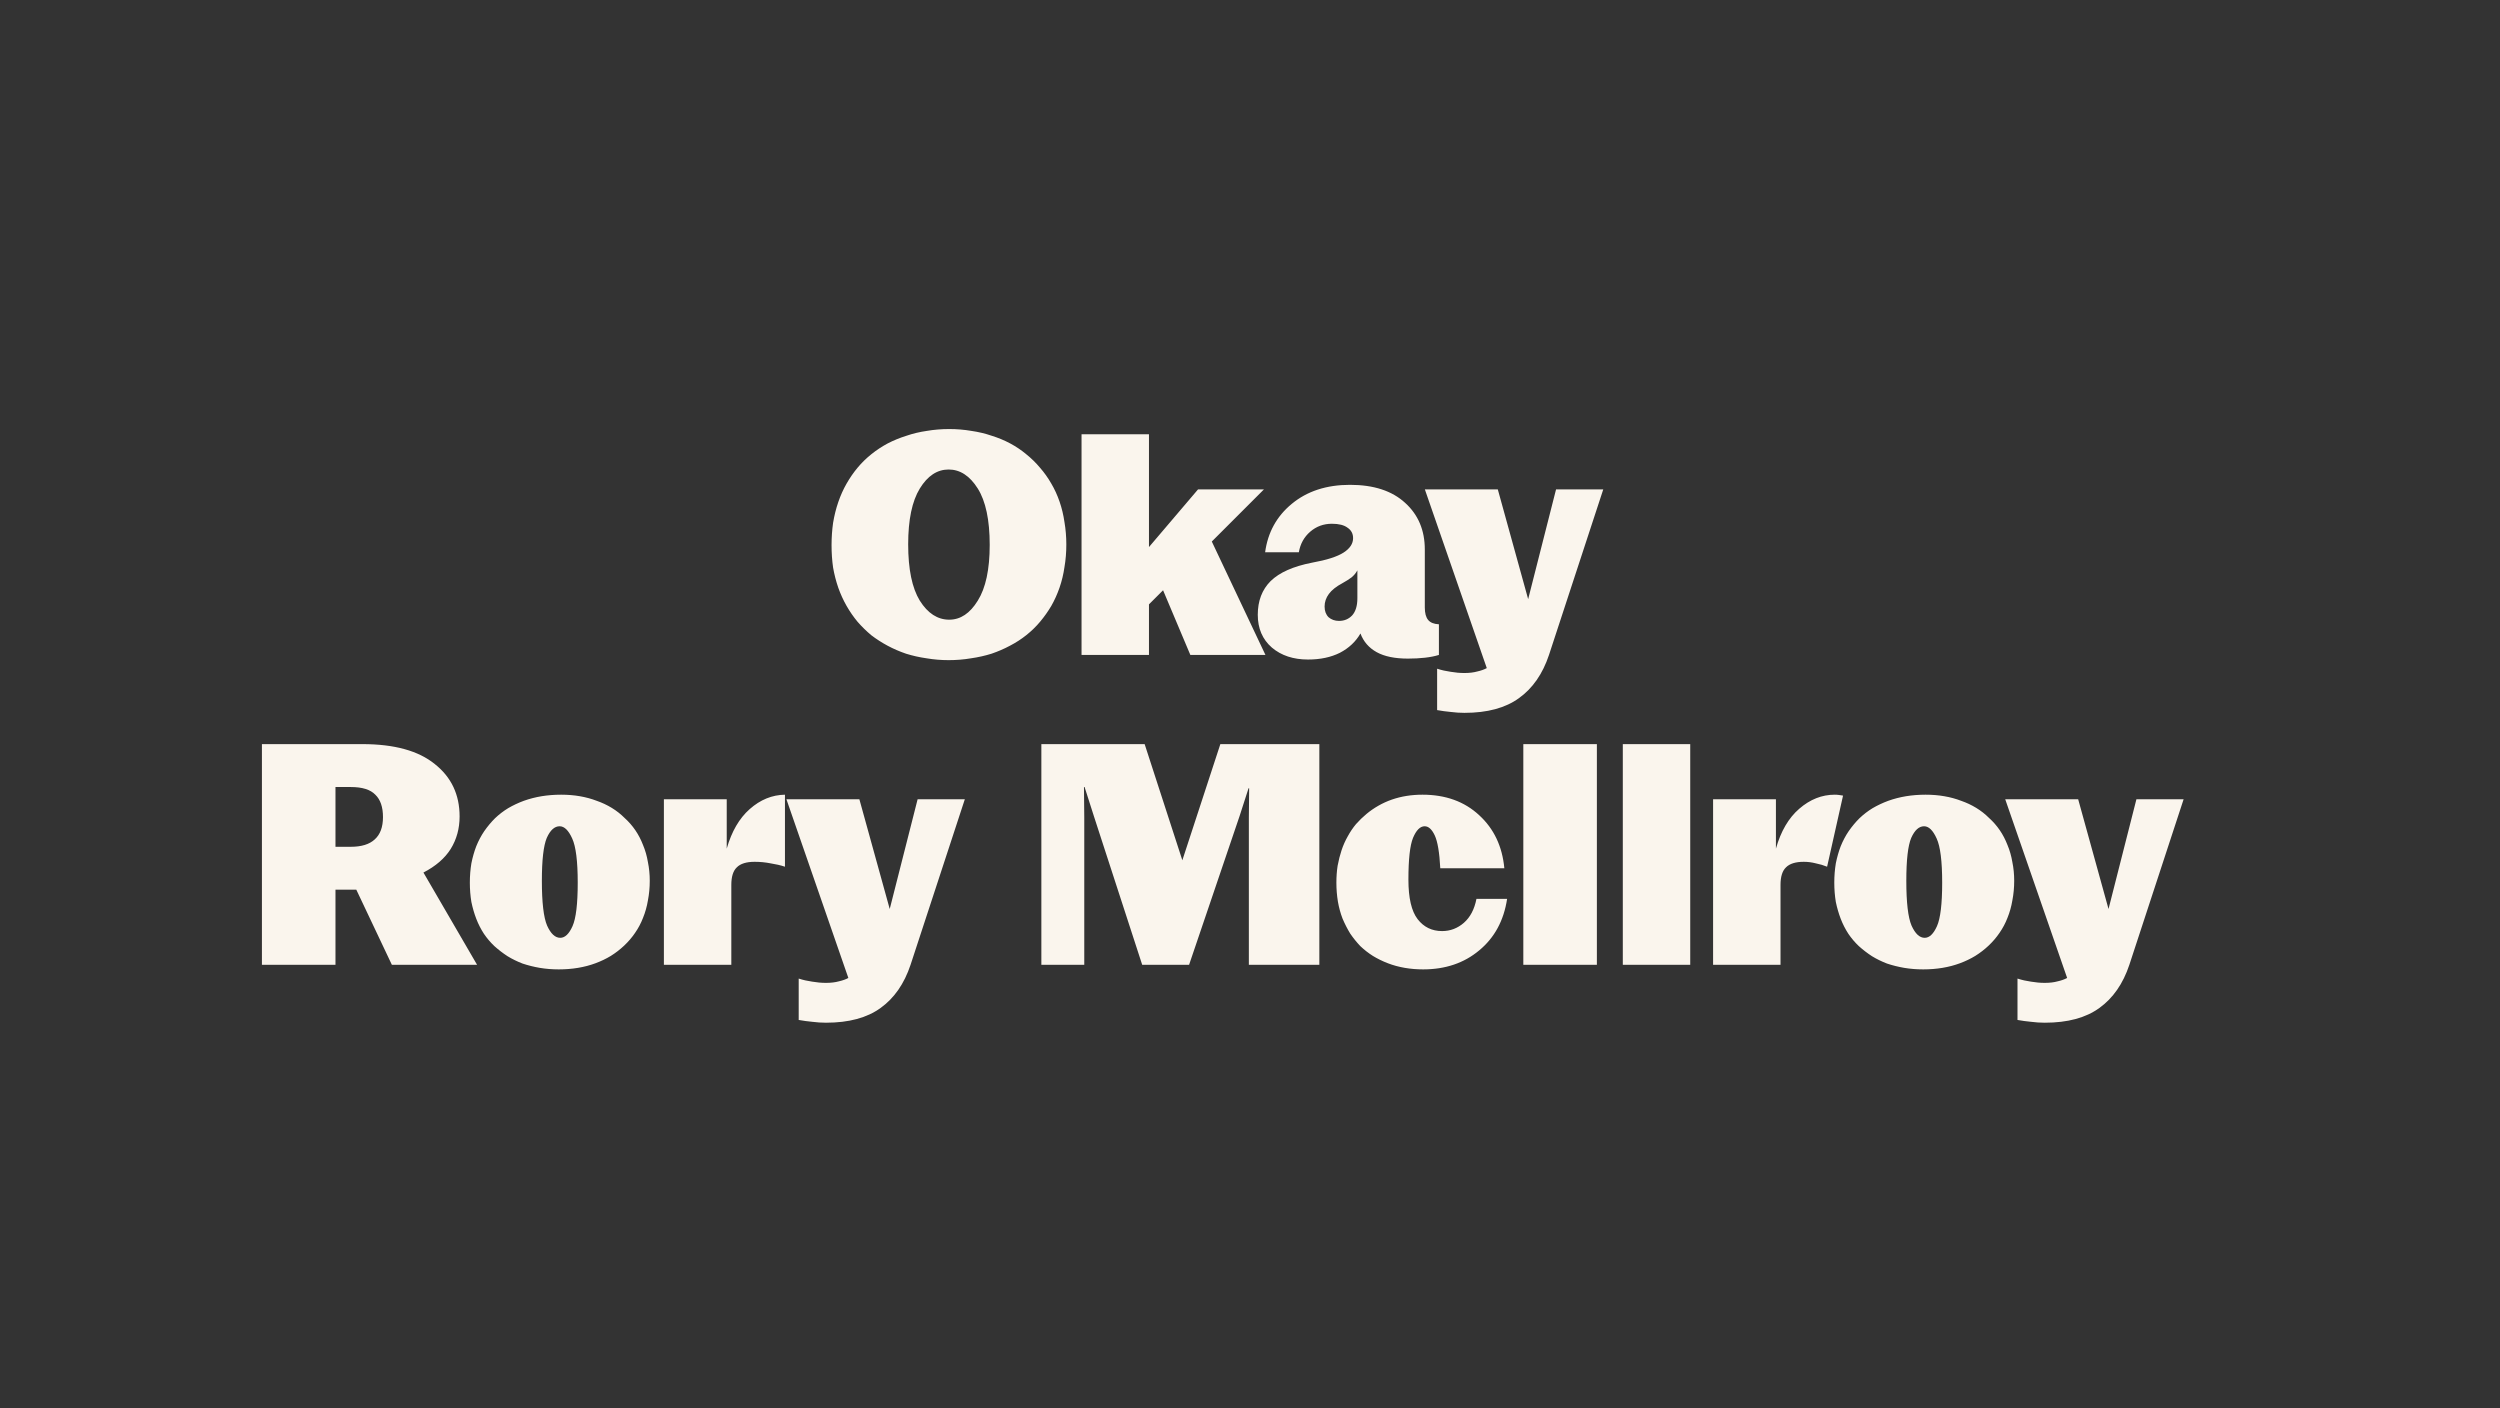 <?xml version="1.0" encoding="UTF-8"?> <svg xmlns="http://www.w3.org/2000/svg" width="355" height="200" viewBox="0 0 355 200" fill="none"><rect x="0" y="0" width="355" height="200" fill="#333333" stroke="none"/><path d="M134.706 93.74C133.633 93.74 132.588 93.653 131.573 93.479C130.557 93.334 129.585 93.116 128.657 92.826C127.728 92.507 126.858 92.13 126.045 91.694C125.233 91.259 124.464 90.766 123.739 90.215C123.042 89.634 122.39 88.996 121.78 88.3C121.2 87.603 120.678 86.849 120.214 86.037C119.749 85.224 119.358 84.368 119.039 83.469C118.719 82.54 118.473 81.583 118.299 80.597C118.154 79.581 118.081 78.522 118.081 77.419C118.081 76.317 118.154 75.258 118.299 74.243C118.473 73.198 118.719 72.212 119.039 71.283C119.358 70.355 119.749 69.484 120.214 68.672C120.678 67.859 121.2 67.105 121.78 66.409C122.361 65.712 123.013 65.074 123.739 64.494C124.464 63.913 125.233 63.406 126.045 62.971C126.887 62.535 127.772 62.173 128.7 61.883C129.629 61.563 130.601 61.331 131.616 61.186C132.632 61.012 133.691 60.925 134.793 60.925C135.867 60.925 136.911 61.012 137.927 61.186C138.942 61.331 139.914 61.563 140.842 61.883C141.771 62.173 142.641 62.535 143.454 62.971C144.266 63.406 145.02 63.913 145.717 64.494C146.442 65.074 147.095 65.712 147.675 66.409C148.285 67.105 148.821 67.859 149.286 68.672C149.75 69.455 150.141 70.311 150.461 71.24C150.78 72.168 151.012 73.14 151.157 74.156C151.331 75.171 151.418 76.23 151.418 77.332C151.418 78.435 151.331 79.494 151.157 80.51C151.012 81.525 150.78 82.497 150.461 83.425C150.141 84.354 149.75 85.224 149.286 86.037C148.821 86.82 148.299 87.56 147.719 88.256C147.138 88.953 146.486 89.591 145.76 90.171C145.035 90.751 144.252 91.259 143.41 91.694C142.598 92.13 141.727 92.507 140.799 92.826C139.871 93.116 138.899 93.334 137.883 93.479C136.868 93.653 135.809 93.74 134.706 93.74ZM134.793 87.995C136.389 87.995 137.738 87.096 138.841 85.297C139.972 83.498 140.538 80.858 140.538 77.376C140.538 73.836 139.972 71.167 138.841 69.368C137.709 67.569 136.331 66.67 134.706 66.67C133.081 66.67 131.718 67.569 130.615 69.368C129.513 71.167 128.961 73.807 128.961 77.289C128.961 80.829 129.513 83.498 130.615 85.297C131.747 87.096 133.139 87.995 134.793 87.995ZM153.579 93V61.665H163.154V77.681L170.117 69.499H179.474L172.076 76.897L179.692 93H169.029L165.156 83.817L163.154 85.819V93H153.579ZM185.741 93.653C183.652 93.653 181.941 93.087 180.606 91.956C179.271 90.795 178.604 89.243 178.604 87.299C178.604 85.326 179.213 83.73 180.432 82.511C181.679 81.293 183.638 80.422 186.307 79.9C188.396 79.523 189.89 79.044 190.79 78.464C191.689 77.884 192.139 77.202 192.139 76.418C192.139 75.78 191.878 75.287 191.356 74.939C190.862 74.562 190.123 74.373 189.136 74.373C187.946 74.373 186.916 74.75 186.046 75.505C185.176 76.259 184.639 77.231 184.436 78.421H179.648C180.026 75.606 181.288 73.314 183.435 71.544C185.611 69.745 188.367 68.846 191.704 68.846C195.069 68.846 197.681 69.702 199.538 71.414C201.394 73.096 202.323 75.302 202.323 78.029V86.254C202.323 87.067 202.482 87.661 202.802 88.039C203.121 88.416 203.628 88.619 204.325 88.648V93C203.774 93.174 203.121 93.305 202.366 93.392C201.612 93.479 200.8 93.522 199.929 93.522C198.072 93.522 196.593 93.218 195.49 92.608C194.388 91.999 193.619 91.114 193.183 89.954C192.516 91.114 191.544 92.028 190.268 92.695C188.991 93.334 187.482 93.653 185.741 93.653ZM190.137 88.169C190.891 88.169 191.515 87.908 192.008 87.386C192.502 86.835 192.748 86.022 192.748 84.949V80.988C192.545 81.365 192.27 81.699 191.921 81.989C191.573 82.25 191.138 82.526 190.616 82.816C189.745 83.28 189.107 83.788 188.701 84.339C188.295 84.891 188.092 85.485 188.092 86.124C188.092 86.762 188.28 87.27 188.657 87.647C189.064 87.995 189.557 88.169 190.137 88.169ZM207.946 101.225C207.307 101.225 206.654 101.182 205.987 101.095C205.349 101.037 204.711 100.95 204.072 100.834V94.958C204.711 95.162 205.349 95.307 205.987 95.394C206.654 95.51 207.307 95.568 207.946 95.568C208.642 95.568 209.251 95.495 209.773 95.35C210.296 95.234 210.745 95.075 211.123 94.871L202.331 69.499H212.689L216.998 85.079L220.958 69.499H227.661L219.957 93C219.058 95.698 217.636 97.744 215.692 99.136C213.777 100.529 211.195 101.225 207.946 101.225ZM37.193 137V105.665H51.467C55.994 105.665 59.417 106.608 61.738 108.494C64.088 110.351 65.263 112.831 65.263 115.936C65.263 117.648 64.843 119.185 64.001 120.549C63.16 121.884 61.869 123.001 60.128 123.9L67.744 137H55.645L50.597 126.337H47.638V137H37.193ZM49.814 111.758H47.638V120.244H49.814C51.322 120.244 52.454 119.896 53.208 119.2C53.992 118.504 54.383 117.445 54.383 116.023C54.383 114.601 54.021 113.542 53.295 112.846C52.599 112.121 51.438 111.758 49.814 111.758ZM79.339 137.653C78.411 137.653 77.511 137.58 76.641 137.435C75.799 137.29 74.987 137.087 74.204 136.826C73.449 136.536 72.739 136.188 72.071 135.781C71.404 135.346 70.78 134.867 70.2 134.345C69.648 133.823 69.155 133.243 68.72 132.604C68.285 131.937 67.922 131.226 67.632 130.472C67.342 129.718 67.11 128.92 66.936 128.078C66.791 127.208 66.718 126.294 66.718 125.336C66.718 124.379 66.791 123.465 66.936 122.595C67.11 121.724 67.342 120.912 67.632 120.157C67.951 119.374 68.328 118.663 68.763 118.025C69.228 117.358 69.736 116.748 70.287 116.197C70.867 115.646 71.491 115.167 72.158 114.761C72.855 114.355 73.594 114.006 74.378 113.716C75.19 113.426 76.031 113.209 76.902 113.064C77.801 112.918 78.73 112.846 79.687 112.846C80.616 112.846 81.501 112.918 82.342 113.064C83.183 113.209 83.981 113.426 84.736 113.716C85.49 113.977 86.201 114.311 86.868 114.717C87.536 115.123 88.145 115.602 88.696 116.153C89.276 116.676 89.784 117.256 90.219 117.894C90.655 118.533 91.017 119.229 91.307 119.983C91.626 120.738 91.859 121.55 92.004 122.421C92.178 123.262 92.265 124.147 92.265 125.075C92.265 126.033 92.178 126.961 92.004 127.861C91.859 128.731 91.626 129.558 91.307 130.341C91.017 131.096 90.64 131.807 90.176 132.474C89.741 133.112 89.233 133.707 88.653 134.258C88.072 134.809 87.434 135.303 86.738 135.738C86.07 136.144 85.345 136.492 84.562 136.782C83.778 137.073 82.951 137.29 82.081 137.435C81.21 137.58 80.297 137.653 79.339 137.653ZM79.557 133.17C80.224 133.17 80.804 132.619 81.298 131.516C81.791 130.414 82.037 128.354 82.037 125.336C82.037 122.29 81.776 120.201 81.254 119.069C80.732 117.909 80.137 117.329 79.47 117.329C78.744 117.329 78.135 117.88 77.642 118.982C77.178 120.085 76.945 122.116 76.945 125.075C76.945 128.151 77.192 130.269 77.685 131.429C78.208 132.59 78.831 133.17 79.557 133.17ZM111.464 123.073C110.854 122.87 110.173 122.711 109.418 122.595C108.693 122.45 107.938 122.377 107.155 122.377C105.995 122.377 105.153 122.638 104.631 123.16C104.109 123.654 103.848 124.48 103.848 125.641V137H94.273V113.499H103.195V120.506C103.891 118.068 104.979 116.197 106.459 114.891C107.967 113.557 109.636 112.875 111.464 112.846V123.073ZM117.289 145.225C116.65 145.225 115.998 145.182 115.33 145.095C114.692 145.037 114.054 144.95 113.415 144.834V138.958C114.054 139.162 114.692 139.307 115.33 139.394C115.998 139.51 116.65 139.568 117.289 139.568C117.985 139.568 118.594 139.495 119.117 139.35C119.639 139.234 120.089 139.074 120.466 138.871L111.674 113.499H122.032L126.341 129.079L130.301 113.499H137.004L129.3 137C128.401 139.698 126.979 141.744 125.035 143.136C123.12 144.529 120.538 145.225 117.289 145.225ZM147.873 137V105.665H162.54L167.893 122.159L173.289 105.665H187.347V137H177.337V116.11L177.38 111.932H177.293L176.031 115.849L168.85 137H162.192L155.359 115.979L154.01 111.758H153.923L153.966 116.11V137H147.873ZM202.083 137.653C201.184 137.653 200.313 137.58 199.472 137.435C198.63 137.29 197.832 137.073 197.078 136.782C196.324 136.492 195.613 136.144 194.946 135.738C194.307 135.332 193.712 134.867 193.161 134.345C192.639 133.794 192.16 133.199 191.725 132.561C191.319 131.894 190.956 131.183 190.637 130.428C190.347 129.674 190.129 128.876 189.984 128.035C189.839 127.164 189.767 126.265 189.767 125.336C189.767 124.495 189.825 123.697 189.941 122.943C190.086 122.159 190.274 121.42 190.506 120.723C190.739 120.027 191.029 119.374 191.377 118.765C191.725 118.126 192.117 117.546 192.552 117.024C193.016 116.502 193.509 116.023 194.032 115.588C194.554 115.153 195.12 114.761 195.729 114.413C196.338 114.064 196.977 113.774 197.644 113.542C198.311 113.31 199.008 113.136 199.733 113.02C200.458 112.904 201.213 112.846 201.996 112.846C205.275 112.846 207.958 113.818 210.047 115.762C212.136 117.677 213.326 120.186 213.616 123.291H204.52C204.404 121.057 204.143 119.505 203.737 118.634C203.331 117.764 202.852 117.329 202.301 117.329C201.662 117.329 201.111 117.88 200.647 118.982C200.212 120.056 199.994 122.029 199.994 124.901C199.994 127.512 200.429 129.384 201.3 130.515C202.17 131.647 203.331 132.213 204.781 132.213C205.942 132.213 206.972 131.821 207.871 131.038C208.771 130.254 209.365 129.123 209.656 127.643H214.008C213.543 130.718 212.223 133.156 210.047 134.955C207.9 136.753 205.246 137.653 202.083 137.653ZM216.312 137V105.665H226.757V137H216.312ZM230.439 137V105.665H240.013V137H230.439ZM259.449 123.073C258.955 122.87 258.419 122.711 257.838 122.595C257.287 122.45 256.721 122.377 256.141 122.377C254.98 122.377 254.139 122.638 253.617 123.16C253.095 123.654 252.833 124.48 252.833 125.641V137H243.259V113.499H252.181V120.506C252.877 118.039 253.98 116.153 255.488 114.848C257.026 113.513 258.709 112.846 260.537 112.846C260.74 112.846 260.943 112.86 261.146 112.889C261.349 112.918 261.538 112.947 261.712 112.976L259.449 123.073ZM273.09 137.653C272.162 137.653 271.262 137.58 270.392 137.435C269.551 137.29 268.738 137.087 267.955 136.826C267.201 136.536 266.49 136.188 265.822 135.781C265.155 135.346 264.531 134.867 263.951 134.345C263.4 133.823 262.906 133.243 262.471 132.604C262.036 131.937 261.673 131.226 261.383 130.472C261.093 129.718 260.861 128.92 260.687 128.078C260.542 127.208 260.469 126.294 260.469 125.336C260.469 124.379 260.542 123.465 260.687 122.595C260.861 121.724 261.093 120.912 261.383 120.157C261.702 119.374 262.08 118.663 262.515 118.025C262.979 117.358 263.487 116.748 264.038 116.197C264.618 115.646 265.242 115.167 265.909 114.761C266.606 114.355 267.346 114.006 268.129 113.716C268.941 113.426 269.783 113.209 270.653 113.064C271.553 112.918 272.481 112.846 273.439 112.846C274.367 112.846 275.252 112.918 276.093 113.064C276.935 113.209 277.733 113.426 278.487 113.716C279.241 113.977 279.952 114.311 280.619 114.717C281.287 115.123 281.896 115.602 282.447 116.153C283.028 116.676 283.535 117.256 283.971 117.894C284.406 118.533 284.768 119.229 285.059 119.983C285.378 120.738 285.61 121.55 285.755 122.421C285.929 123.262 286.016 124.147 286.016 125.075C286.016 126.033 285.929 126.961 285.755 127.861C285.61 128.731 285.378 129.558 285.059 130.341C284.768 131.096 284.391 131.807 283.927 132.474C283.492 133.112 282.984 133.707 282.404 134.258C281.824 134.809 281.185 135.303 280.489 135.738C279.822 136.144 279.096 136.492 278.313 136.782C277.53 137.073 276.703 137.29 275.832 137.435C274.962 137.58 274.048 137.653 273.09 137.653ZM273.308 133.17C273.975 133.17 274.556 132.619 275.049 131.516C275.542 130.414 275.789 128.354 275.789 125.336C275.789 122.29 275.528 120.201 275.005 119.069C274.483 117.909 273.888 117.329 273.221 117.329C272.496 117.329 271.886 117.88 271.393 118.982C270.929 120.085 270.697 122.116 270.697 125.075C270.697 128.151 270.943 130.269 271.437 131.429C271.959 132.59 272.583 133.17 273.308 133.17ZM290.357 145.225C289.719 145.225 289.066 145.182 288.399 145.095C287.761 145.037 287.122 144.95 286.484 144.834V138.958C287.122 139.162 287.761 139.307 288.399 139.394C289.066 139.51 289.719 139.568 290.357 139.568C291.054 139.568 291.663 139.495 292.185 139.35C292.707 139.234 293.157 139.074 293.534 138.871L284.743 113.499H295.101L299.41 129.079L303.37 113.499H310.072L302.369 137C301.47 139.698 300.048 141.744 298.104 143.136C296.189 144.529 293.607 145.225 290.357 145.225Z" fill="#FAF5ED"></path></svg> 